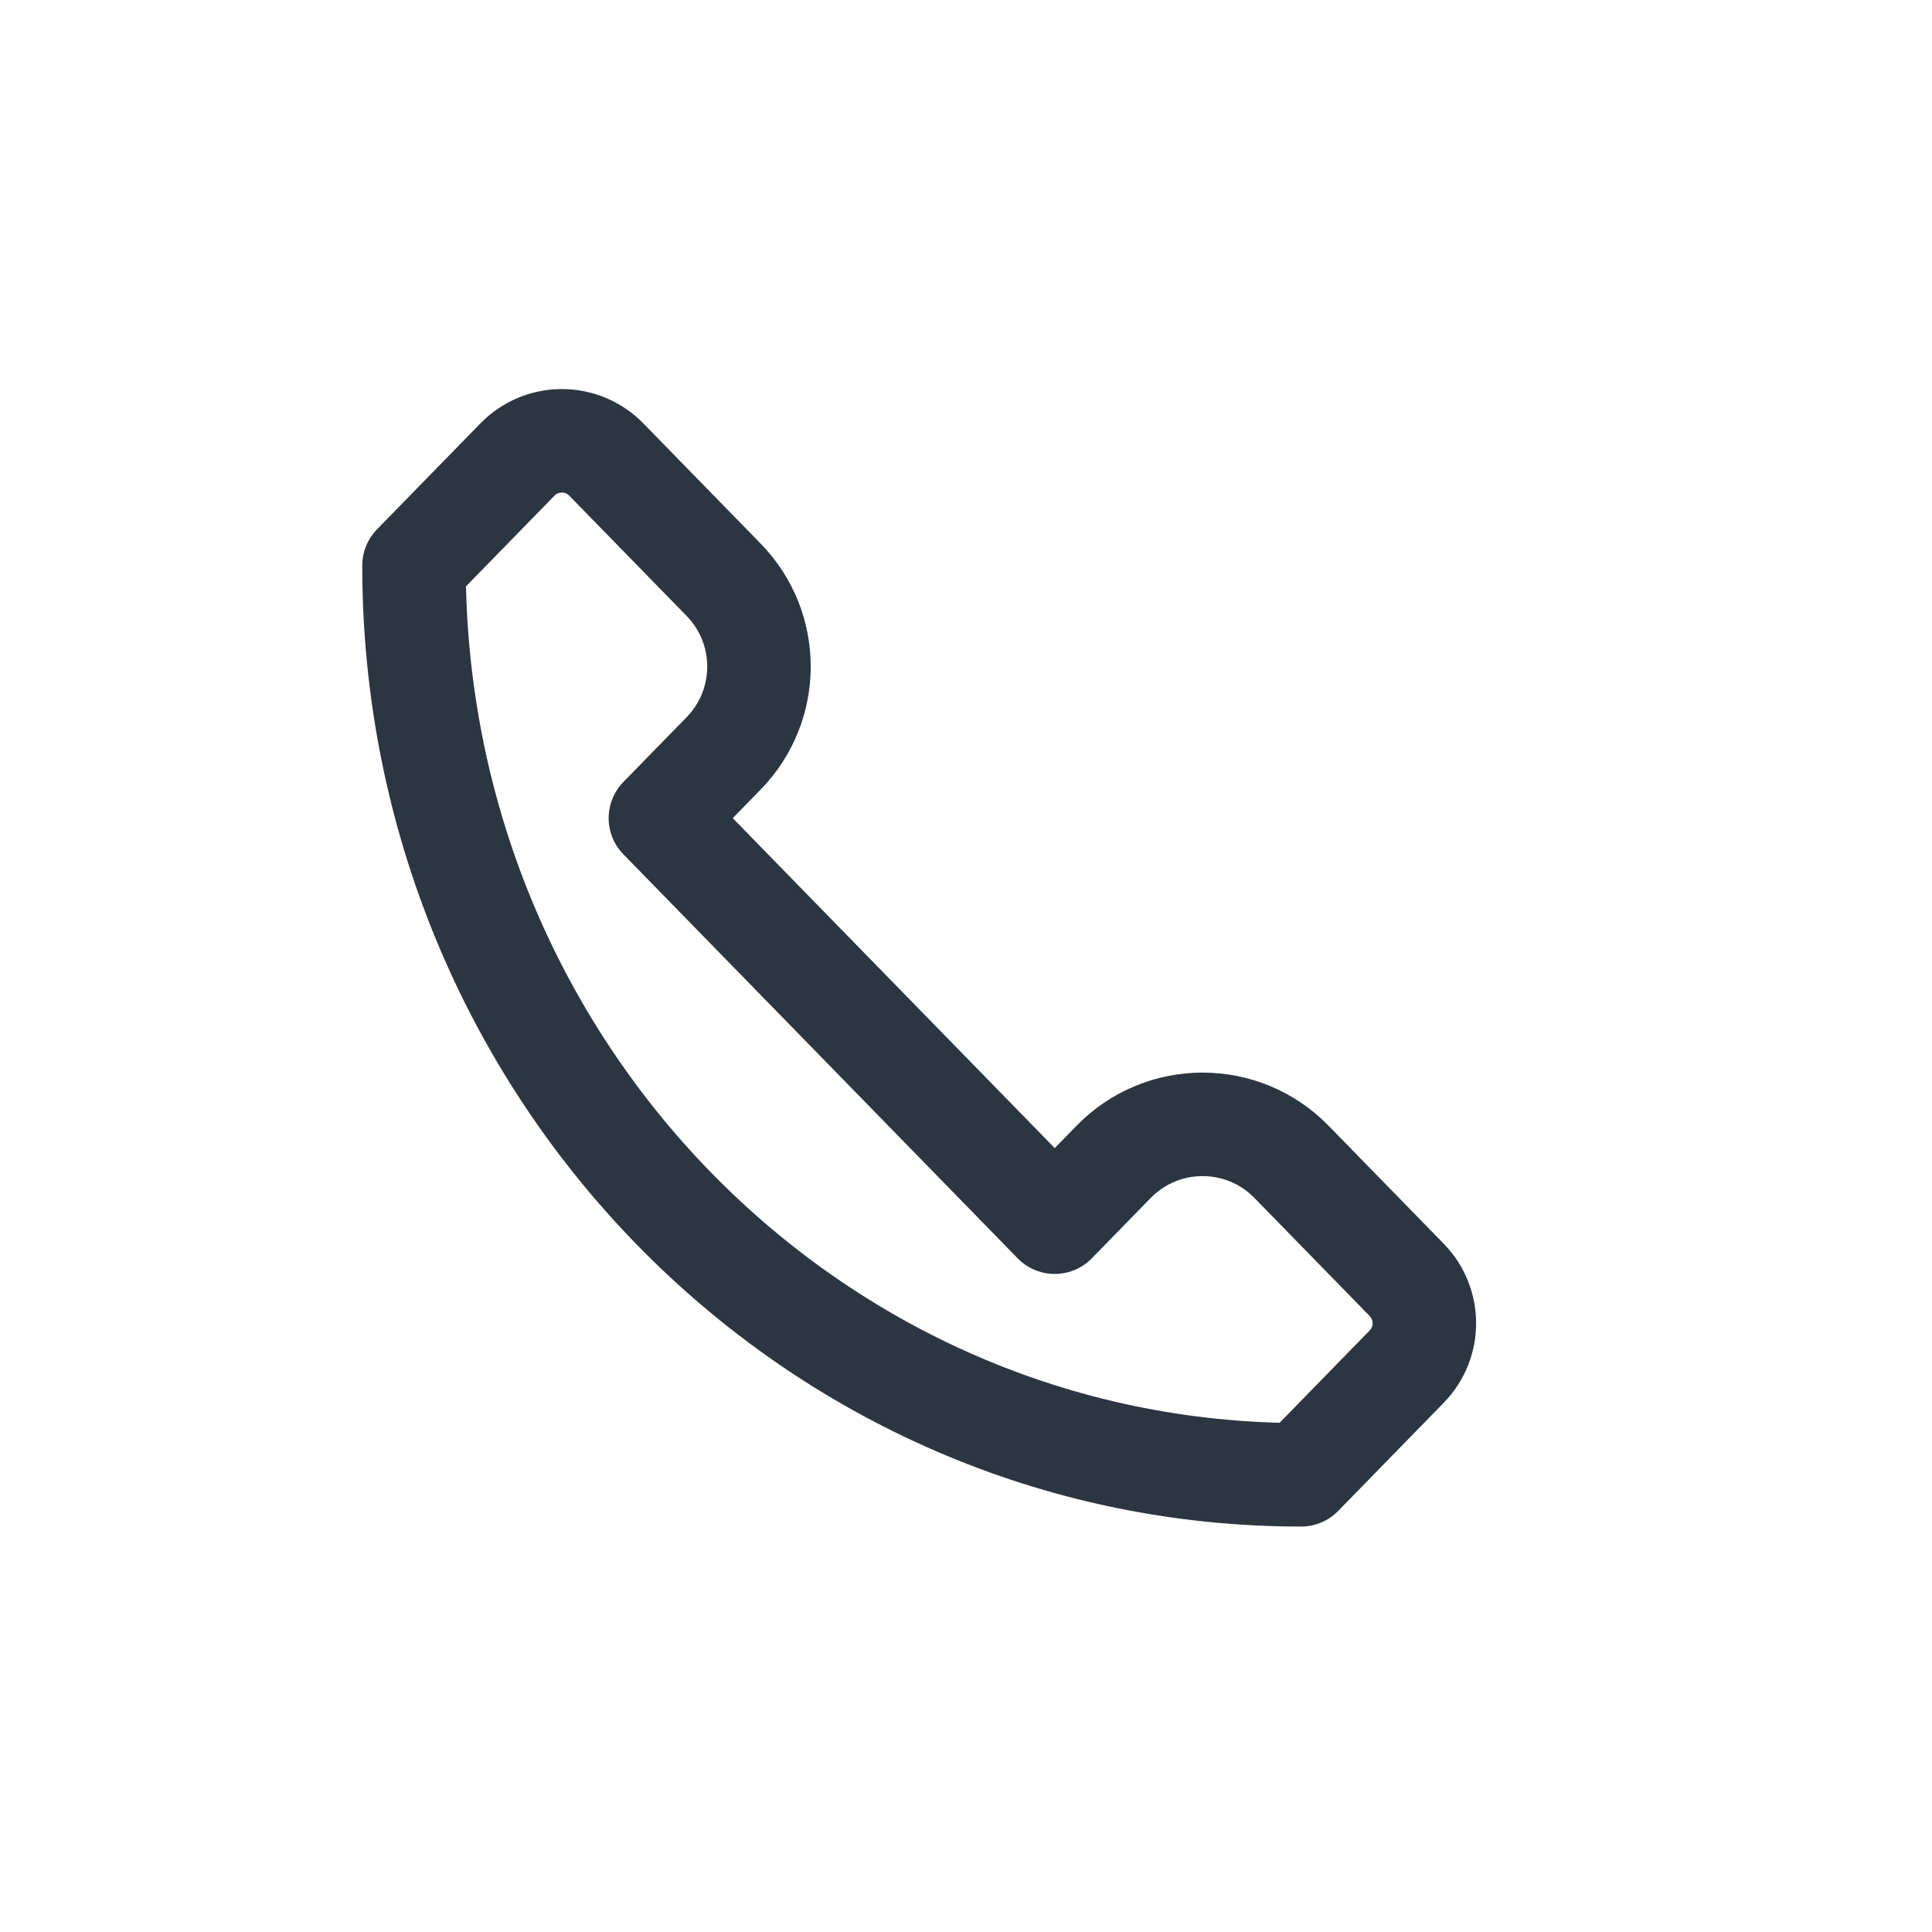 <svg width="28" height="28" viewBox="0 0 28 28" fill="none" xmlns="http://www.w3.org/2000/svg">
<path fill-rule="evenodd" clip-rule="evenodd" d="M15.286 17.713L9.571 11.857L10.488 10.918C11.17 10.218 11.17 9.103 10.488 8.403L8.787 6.66C8.434 6.298 7.852 6.298 7.499 6.66L6 8.196C6 15.474 11.756 21.374 18.857 21.374L20.387 19.806C20.728 19.456 20.728 18.899 20.387 18.549L18.717 16.838C18.011 16.114 16.847 16.114 16.14 16.838L15.286 17.713Z" stroke="#2B3641" stroke-width="1.5" stroke-linecap="round" stroke-linejoin="round"/>
</svg>
